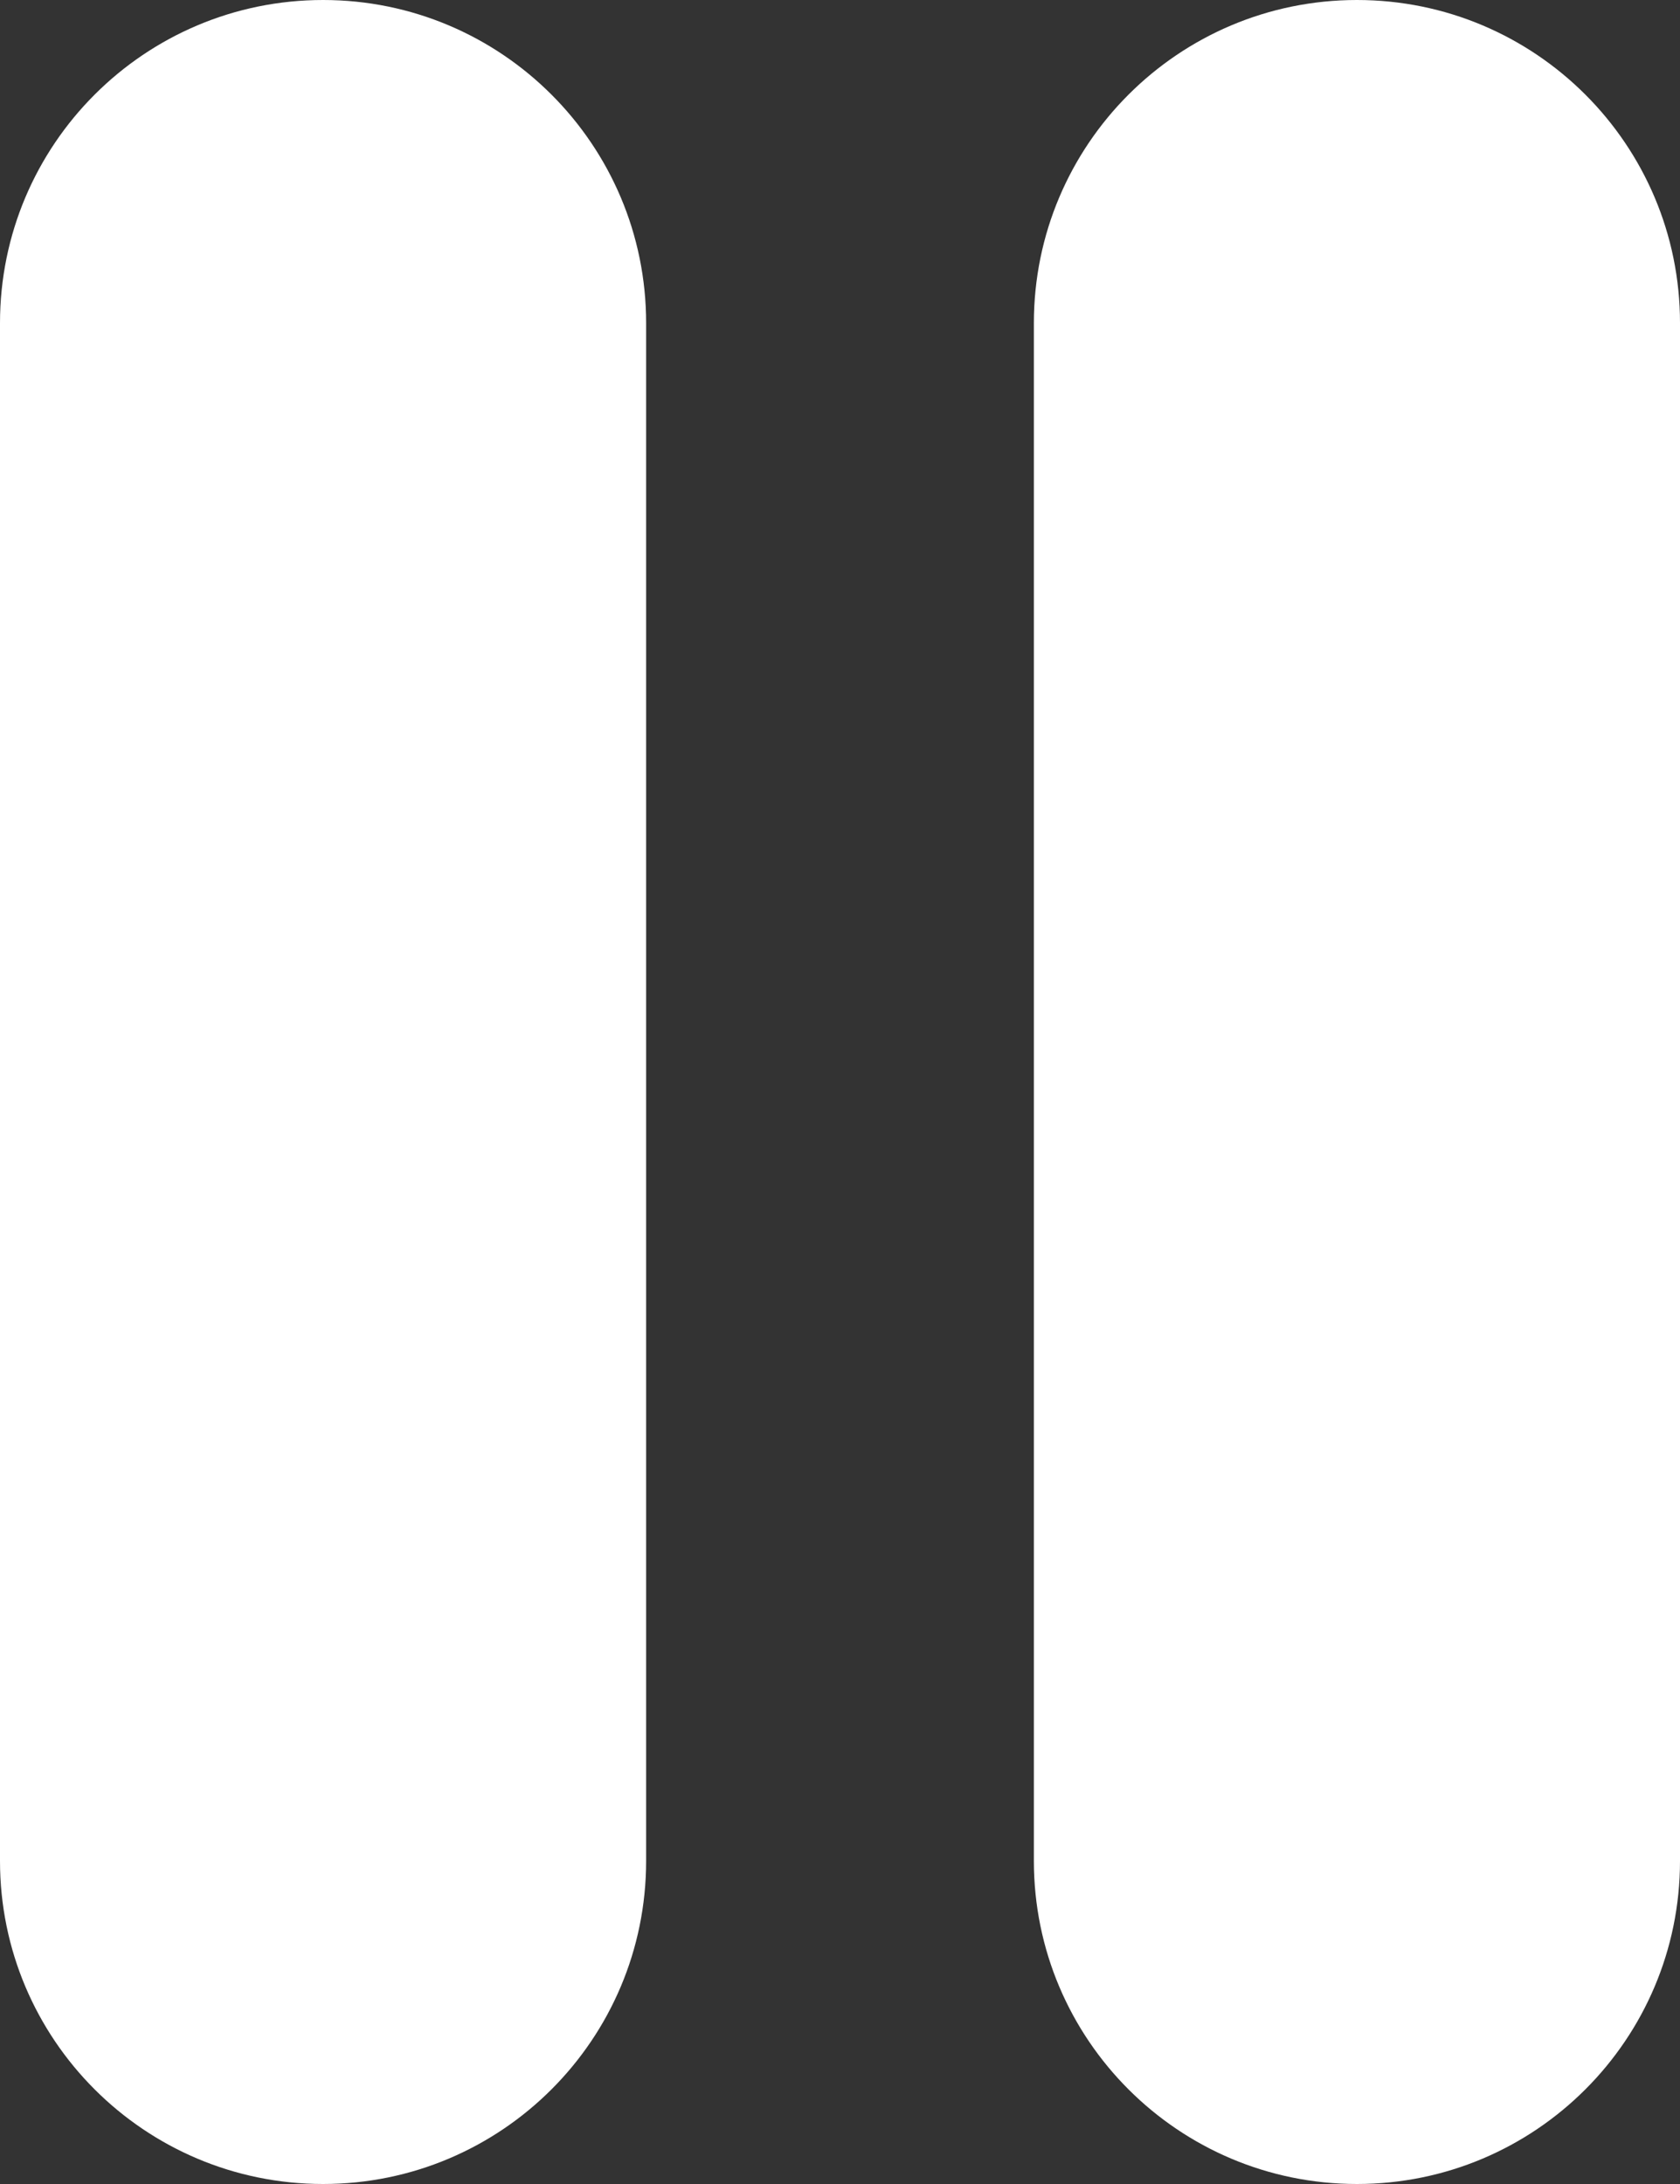 <?xml version="1.0" encoding="UTF-8"?>
<svg width="10px" height="13px" viewBox="0 0 10 13" version="1.1" xmlns="http://www.w3.org/2000/svg" xmlns:xlink="http://www.w3.org/1999/xlink">
    <rect x="0" y="0" width="10" height="13" fill="#333333" stroke="none"/>
    <!-- Generator: sketchtool 52.3 (67297) - http://www.bohemiancoding.com/sketch -->
    <title>AB435112-5B1F-4D26-AF6D-DD6E0200D17C</title>
    <desc>Created with sketchtool.</desc>
    <g id="Design" stroke="none" stroke-width="1" fill="none" fill-rule="evenodd">
        <g id="TI_FYH_Mobile_03_progress" transform="translate(-18, -479)" fill="#FFFFFF" fill-rule="nonzero">
            <g id="btn-pause" transform="translate(6, 469)">
                <path d="M20.077,10 C21.139,10 22,10.861 22,11.923 L22,21.077 C22,22.139 21.139,23 20.077,23 C19.015,23 18.154,22.139 18.154,21.077 L18.154,11.923 C18.154,10.861 19.015,10 20.077,10 Z M13.923,10 C14.985,10 15.846,10.861 15.846,11.923 L15.846,21.077 C15.846,22.139 14.985,23 13.923,23 C12.861,23 12,22.139 12,21.077 L12,11.923 C12,10.861 12.861,10 13.923,10 Z" id="icon-pause"></path>
            </g>
        </g>
    </g>
</svg>